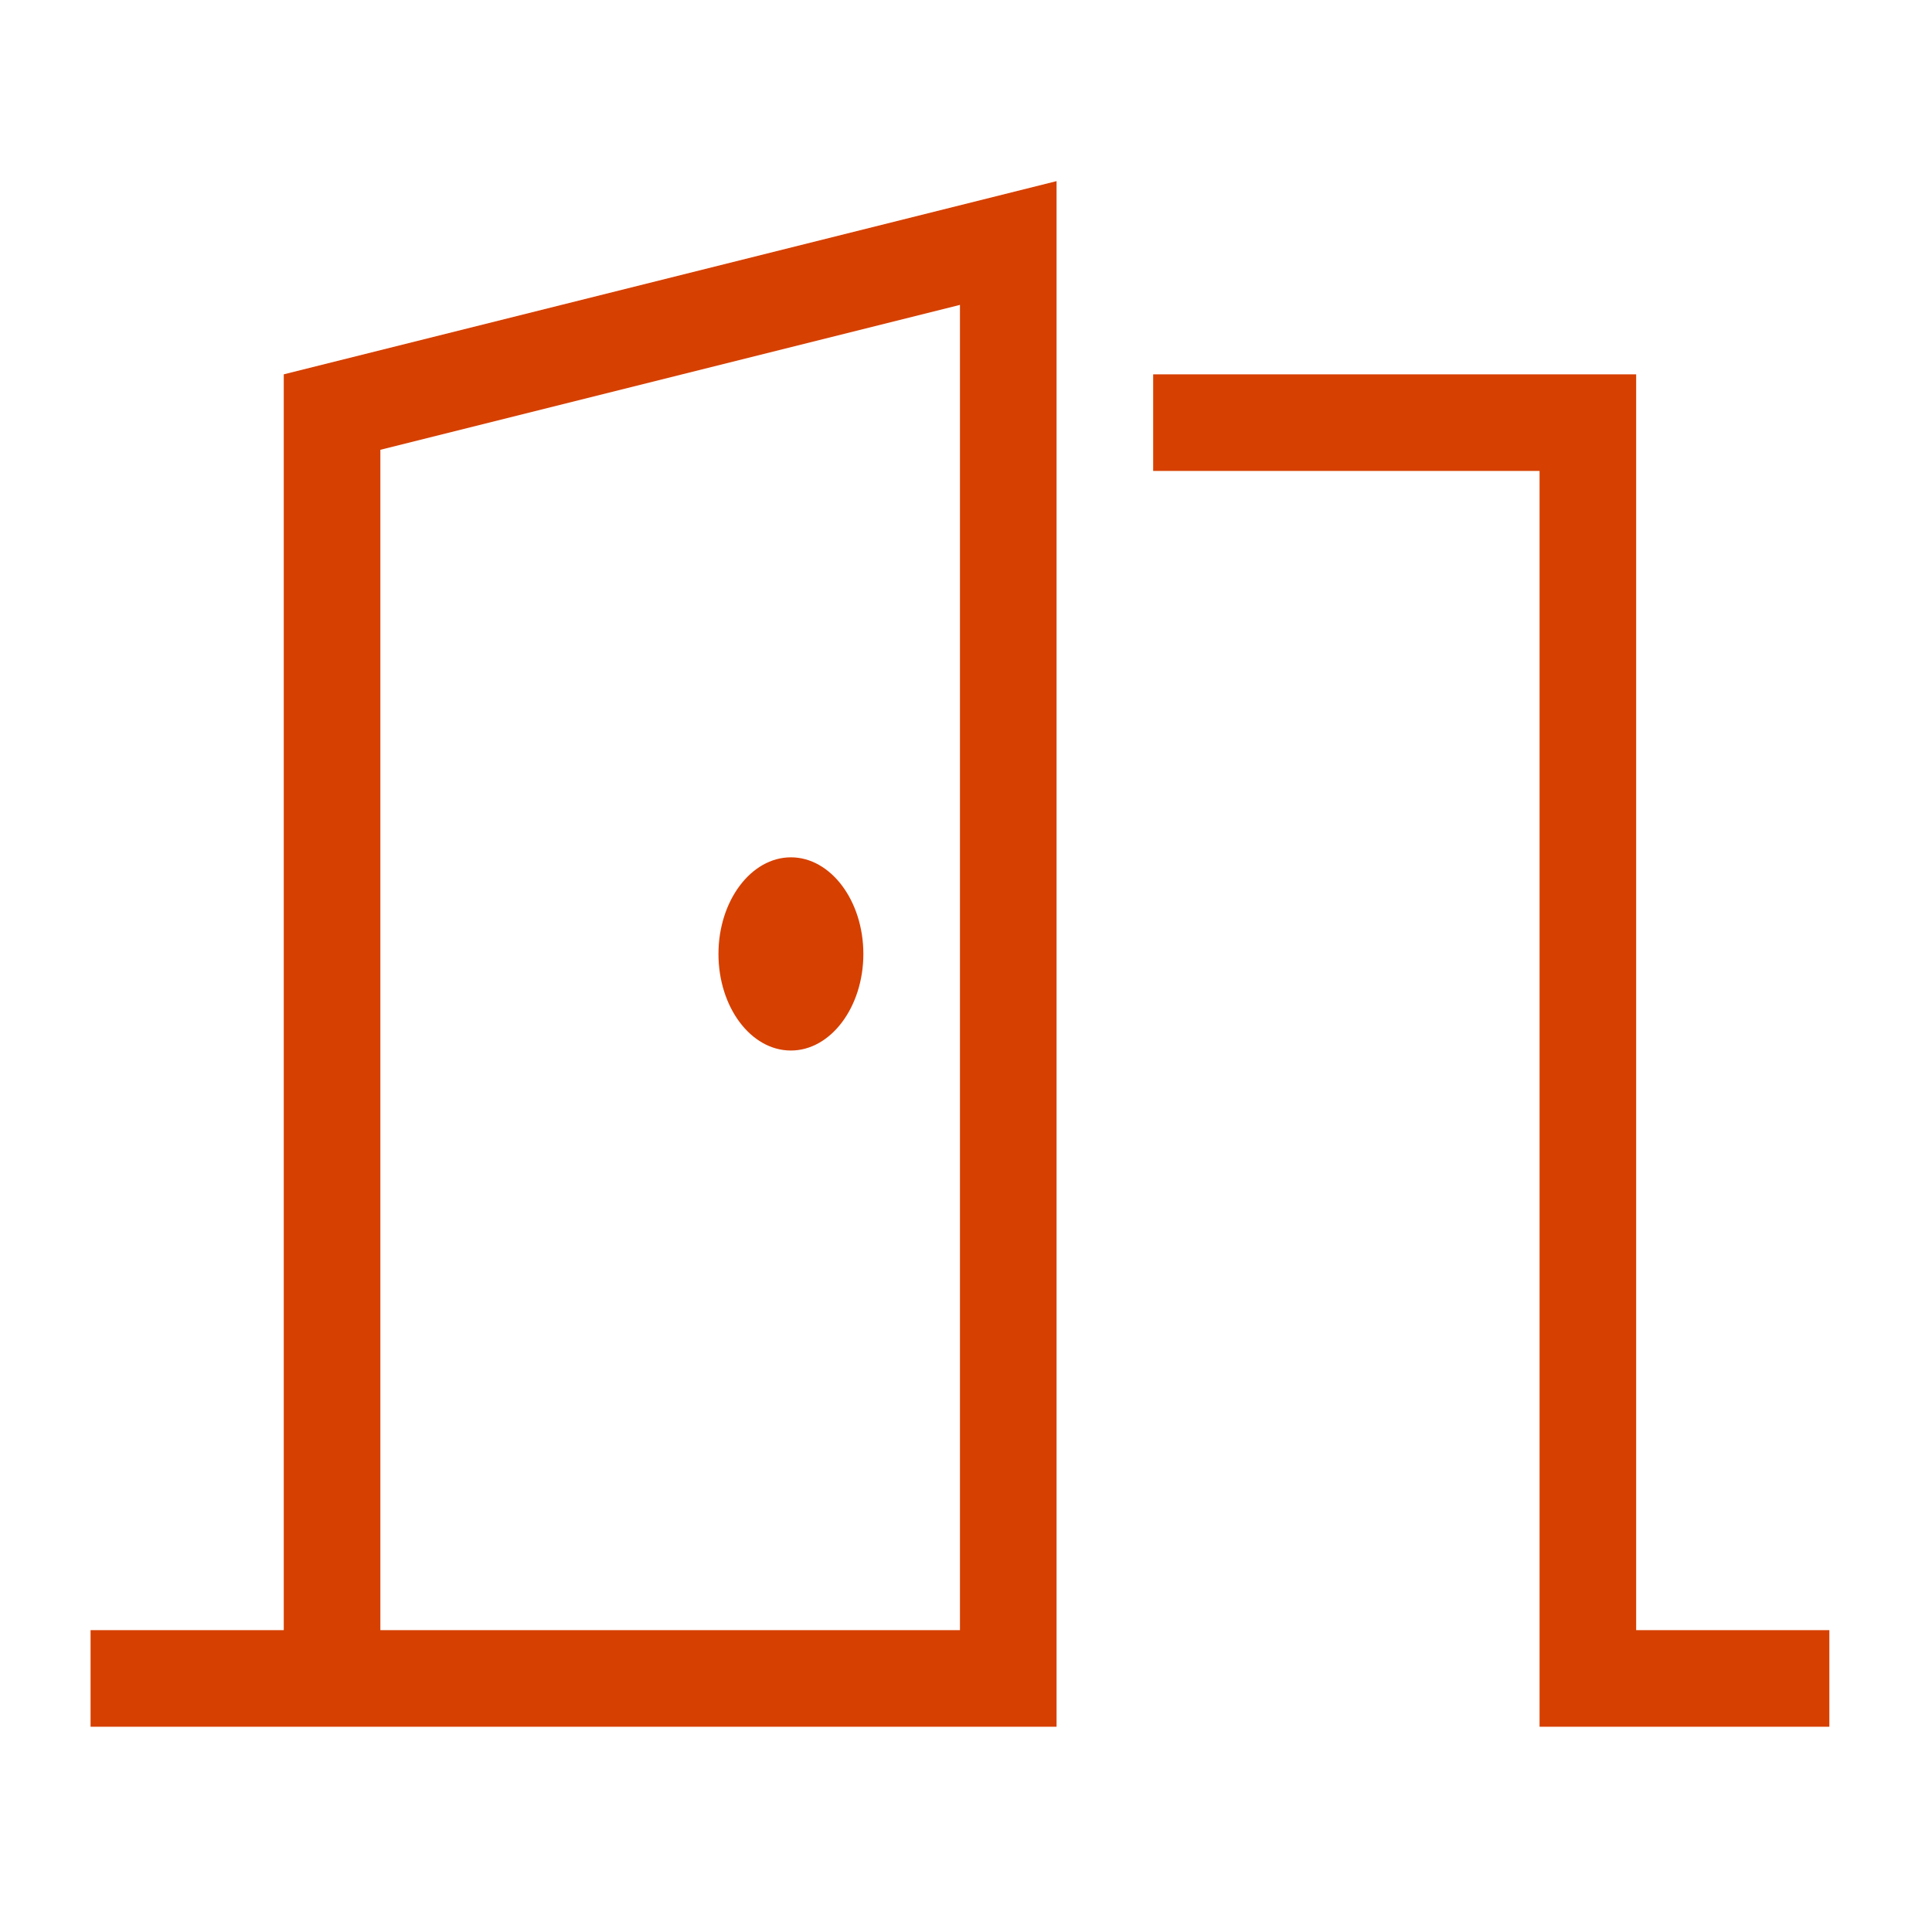 <svg width="64" height="64" viewBox="0 0 64 64" fill="none" xmlns="http://www.w3.org/2000/svg">
<path d="M35 6L31.8 6.8L9.4 12.4V54H3V57.2H35V6ZM31.8 10.1V54H12.6V14.9L31.8 10.1ZM26.2 34.8C27.52 34.8 28.6 33.36 28.6 31.6C28.6 29.84 27.52 28.4 26.2 28.4C24.88 28.4 23.8 29.84 23.8 31.6C23.8 33.36 24.87 34.8 26.2 34.8ZM52.6 12.4H38.2V15.6H51V57.2H60.6V54H54.2V12.4H52.6Z" fill="#D64000"/>
</svg>
